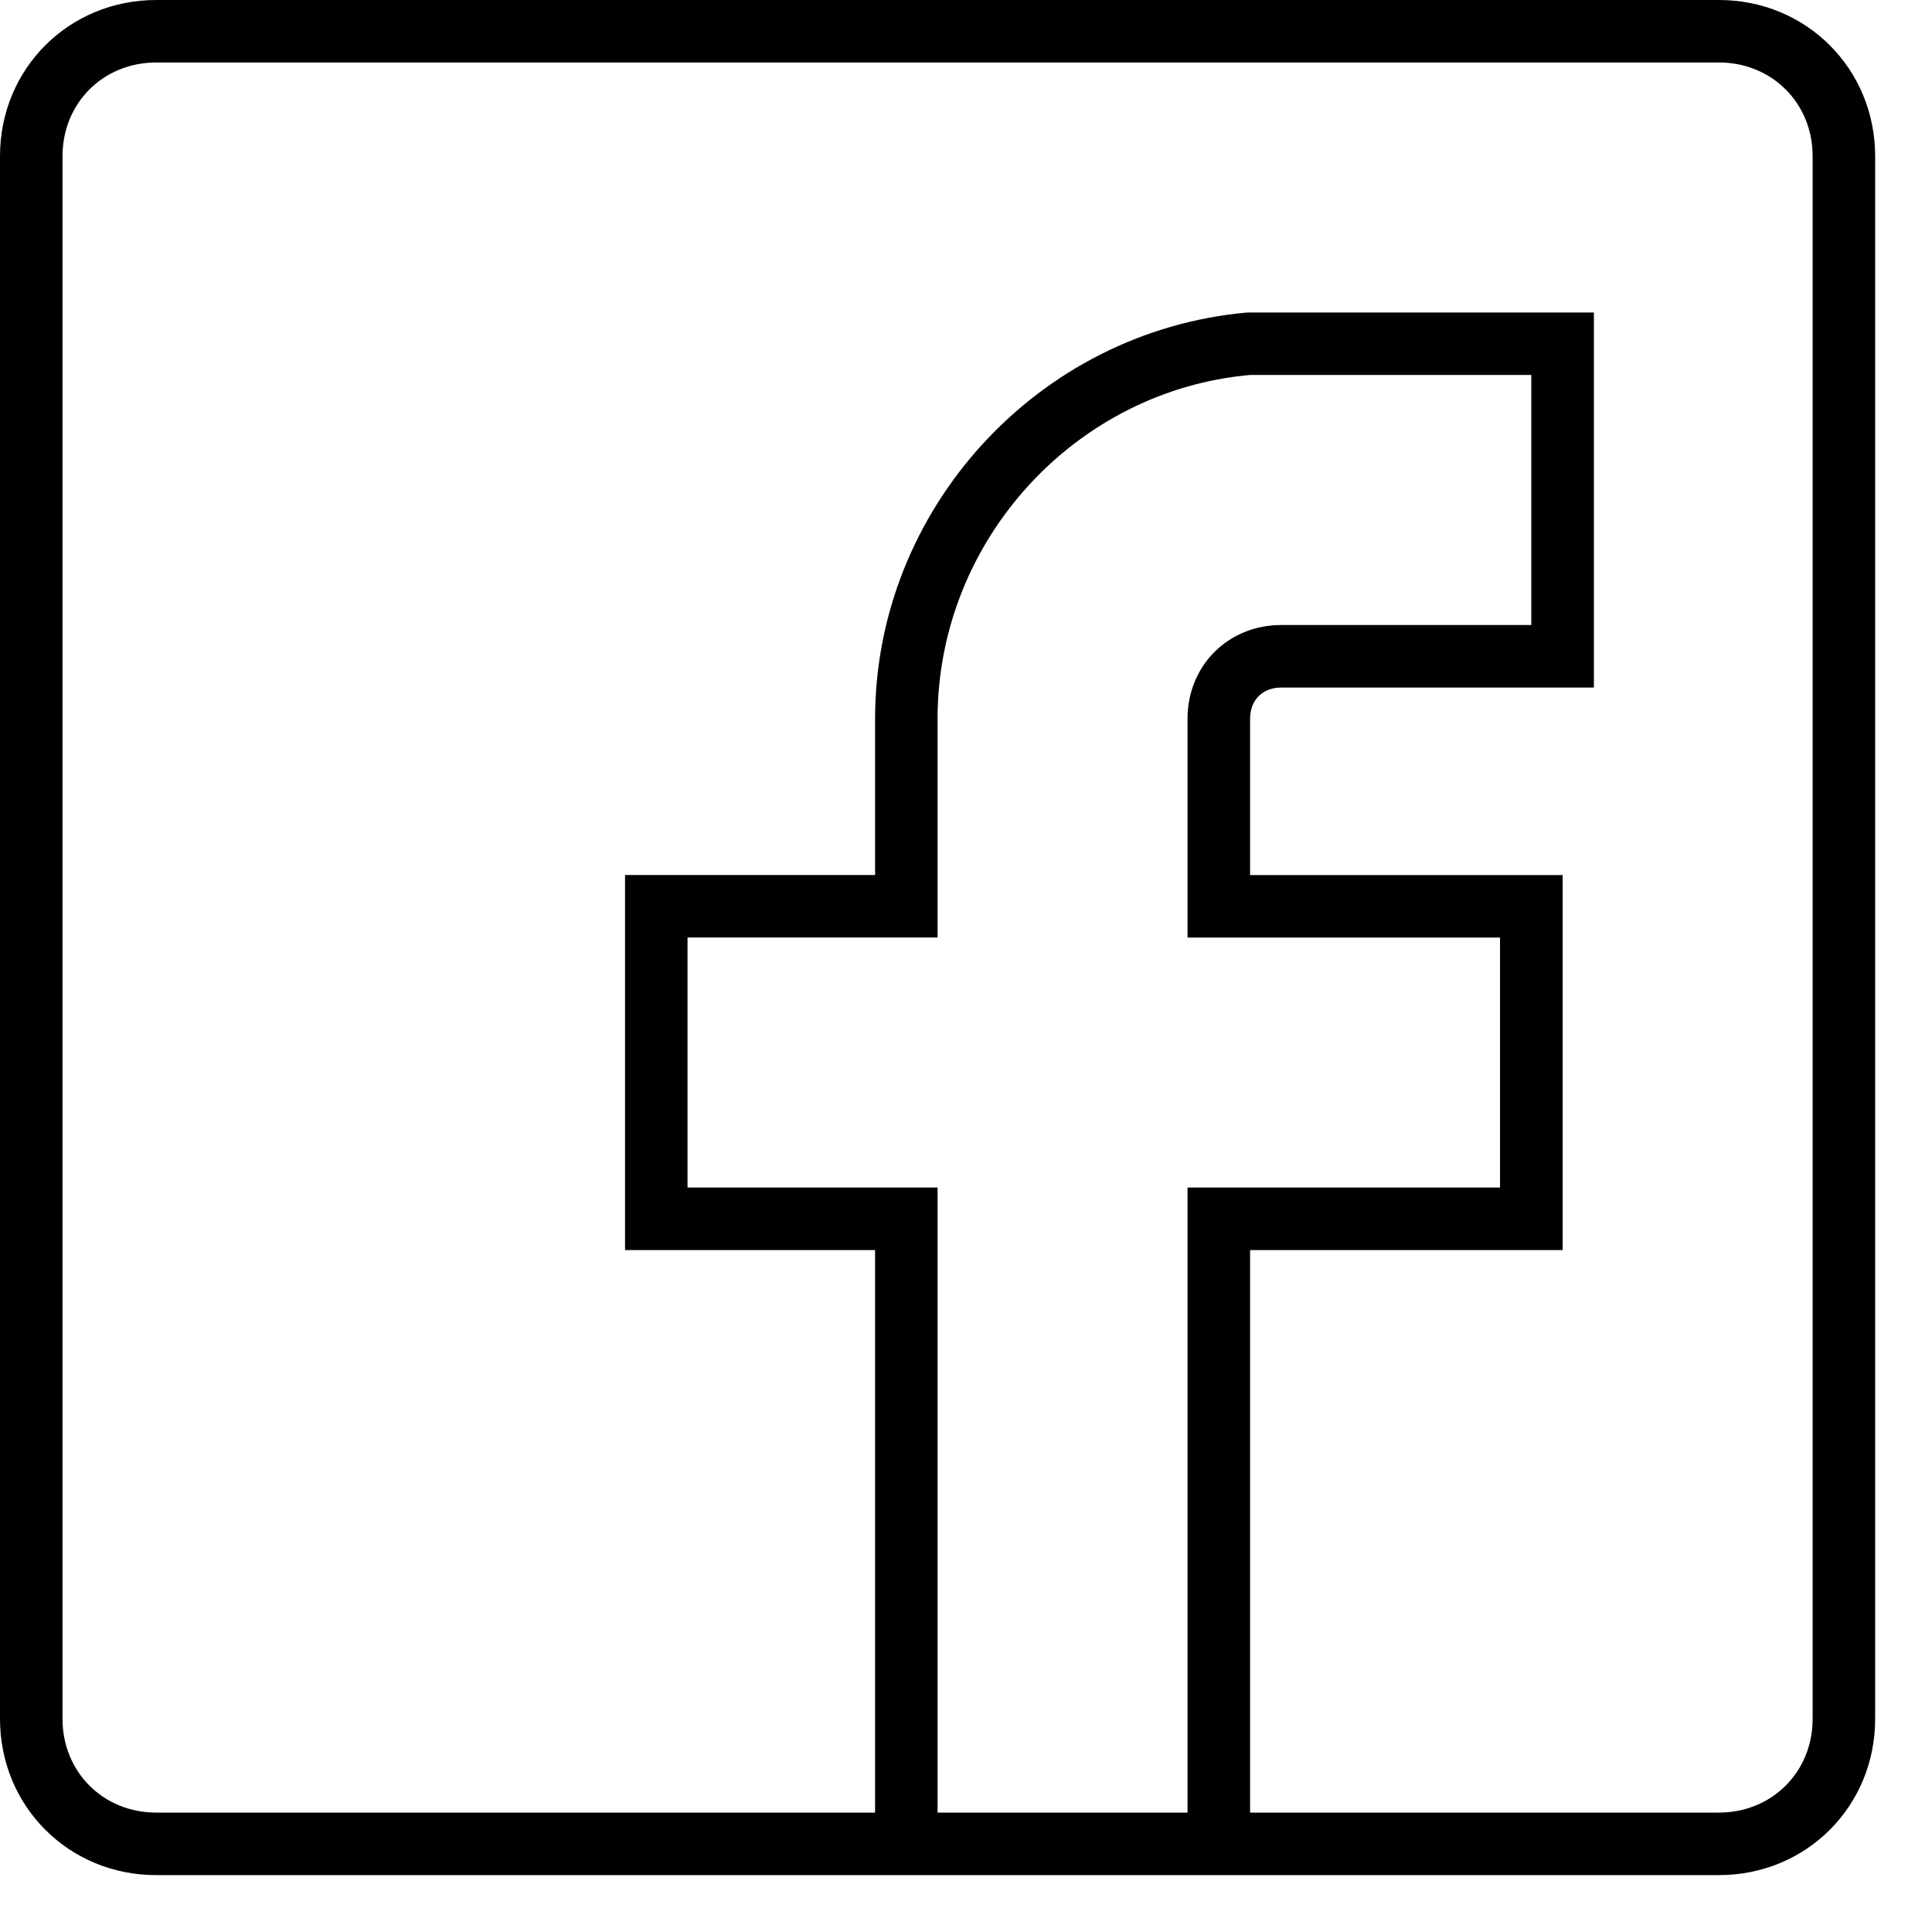 <?xml version="1.0" encoding="utf-8"?>
<!-- Generator: Adobe Illustrator 15.1.0, SVG Export Plug-In . SVG Version: 6.00 Build 0)  -->
<!DOCTYPE svg PUBLIC "-//W3C//DTD SVG 1.1//EN" "http://www.w3.org/Graphics/SVG/1.1/DTD/svg11.dtd">
<svg version="1.1" id="Ebene_3" xmlns="http://www.w3.org/2000/svg" xmlns:xlink="http://www.w3.org/1999/xlink" x="0px" y="0px"
	 width="50px" height="50px" viewBox="0 0 50 50" enable-background="new 0 0 50 50" xml:space="preserve">
<g transform="translate(1 1)">
	<g>
		<path d="M43.483-1H3.044C0.779-1-1,0.779-1,3.043v40.44c0,2.265,1.779,4.045,4.044,4.045h18.603h9.705h12.132
			c2.266,0,4.045-1.78,4.045-4.045V3.043C47.528,0.779,45.749-1,43.483-1z M23.264,45.91V29.733h-6.471v-6.47h6.471v-5.662
			c0-4.61,3.559-8.493,8.087-8.897h7.279v6.471h-6.47c-1.375,0-2.427,1.051-2.427,2.427v5.662h8.088v6.47h-8.088V45.91H23.264
			L23.264,45.91z M45.911,43.483c0,1.375-1.052,2.427-2.428,2.427H31.352V31.352h8.089v-9.706h-8.089v-4.044
			c0-0.486,0.324-0.809,0.81-0.809h8.088V7.088h-8.978c-5.419,0.485-9.625,5.095-9.625,10.514v4.044h-6.471v9.706h6.471V45.91H3.044
			c-1.375,0-2.426-1.052-2.426-2.427V3.043c0-1.375,1.051-2.426,2.426-2.426h40.439c1.376,0,2.428,1.051,2.428,2.426V43.483
			L45.911,43.483z"/>
	</g>
</g>
</svg>
